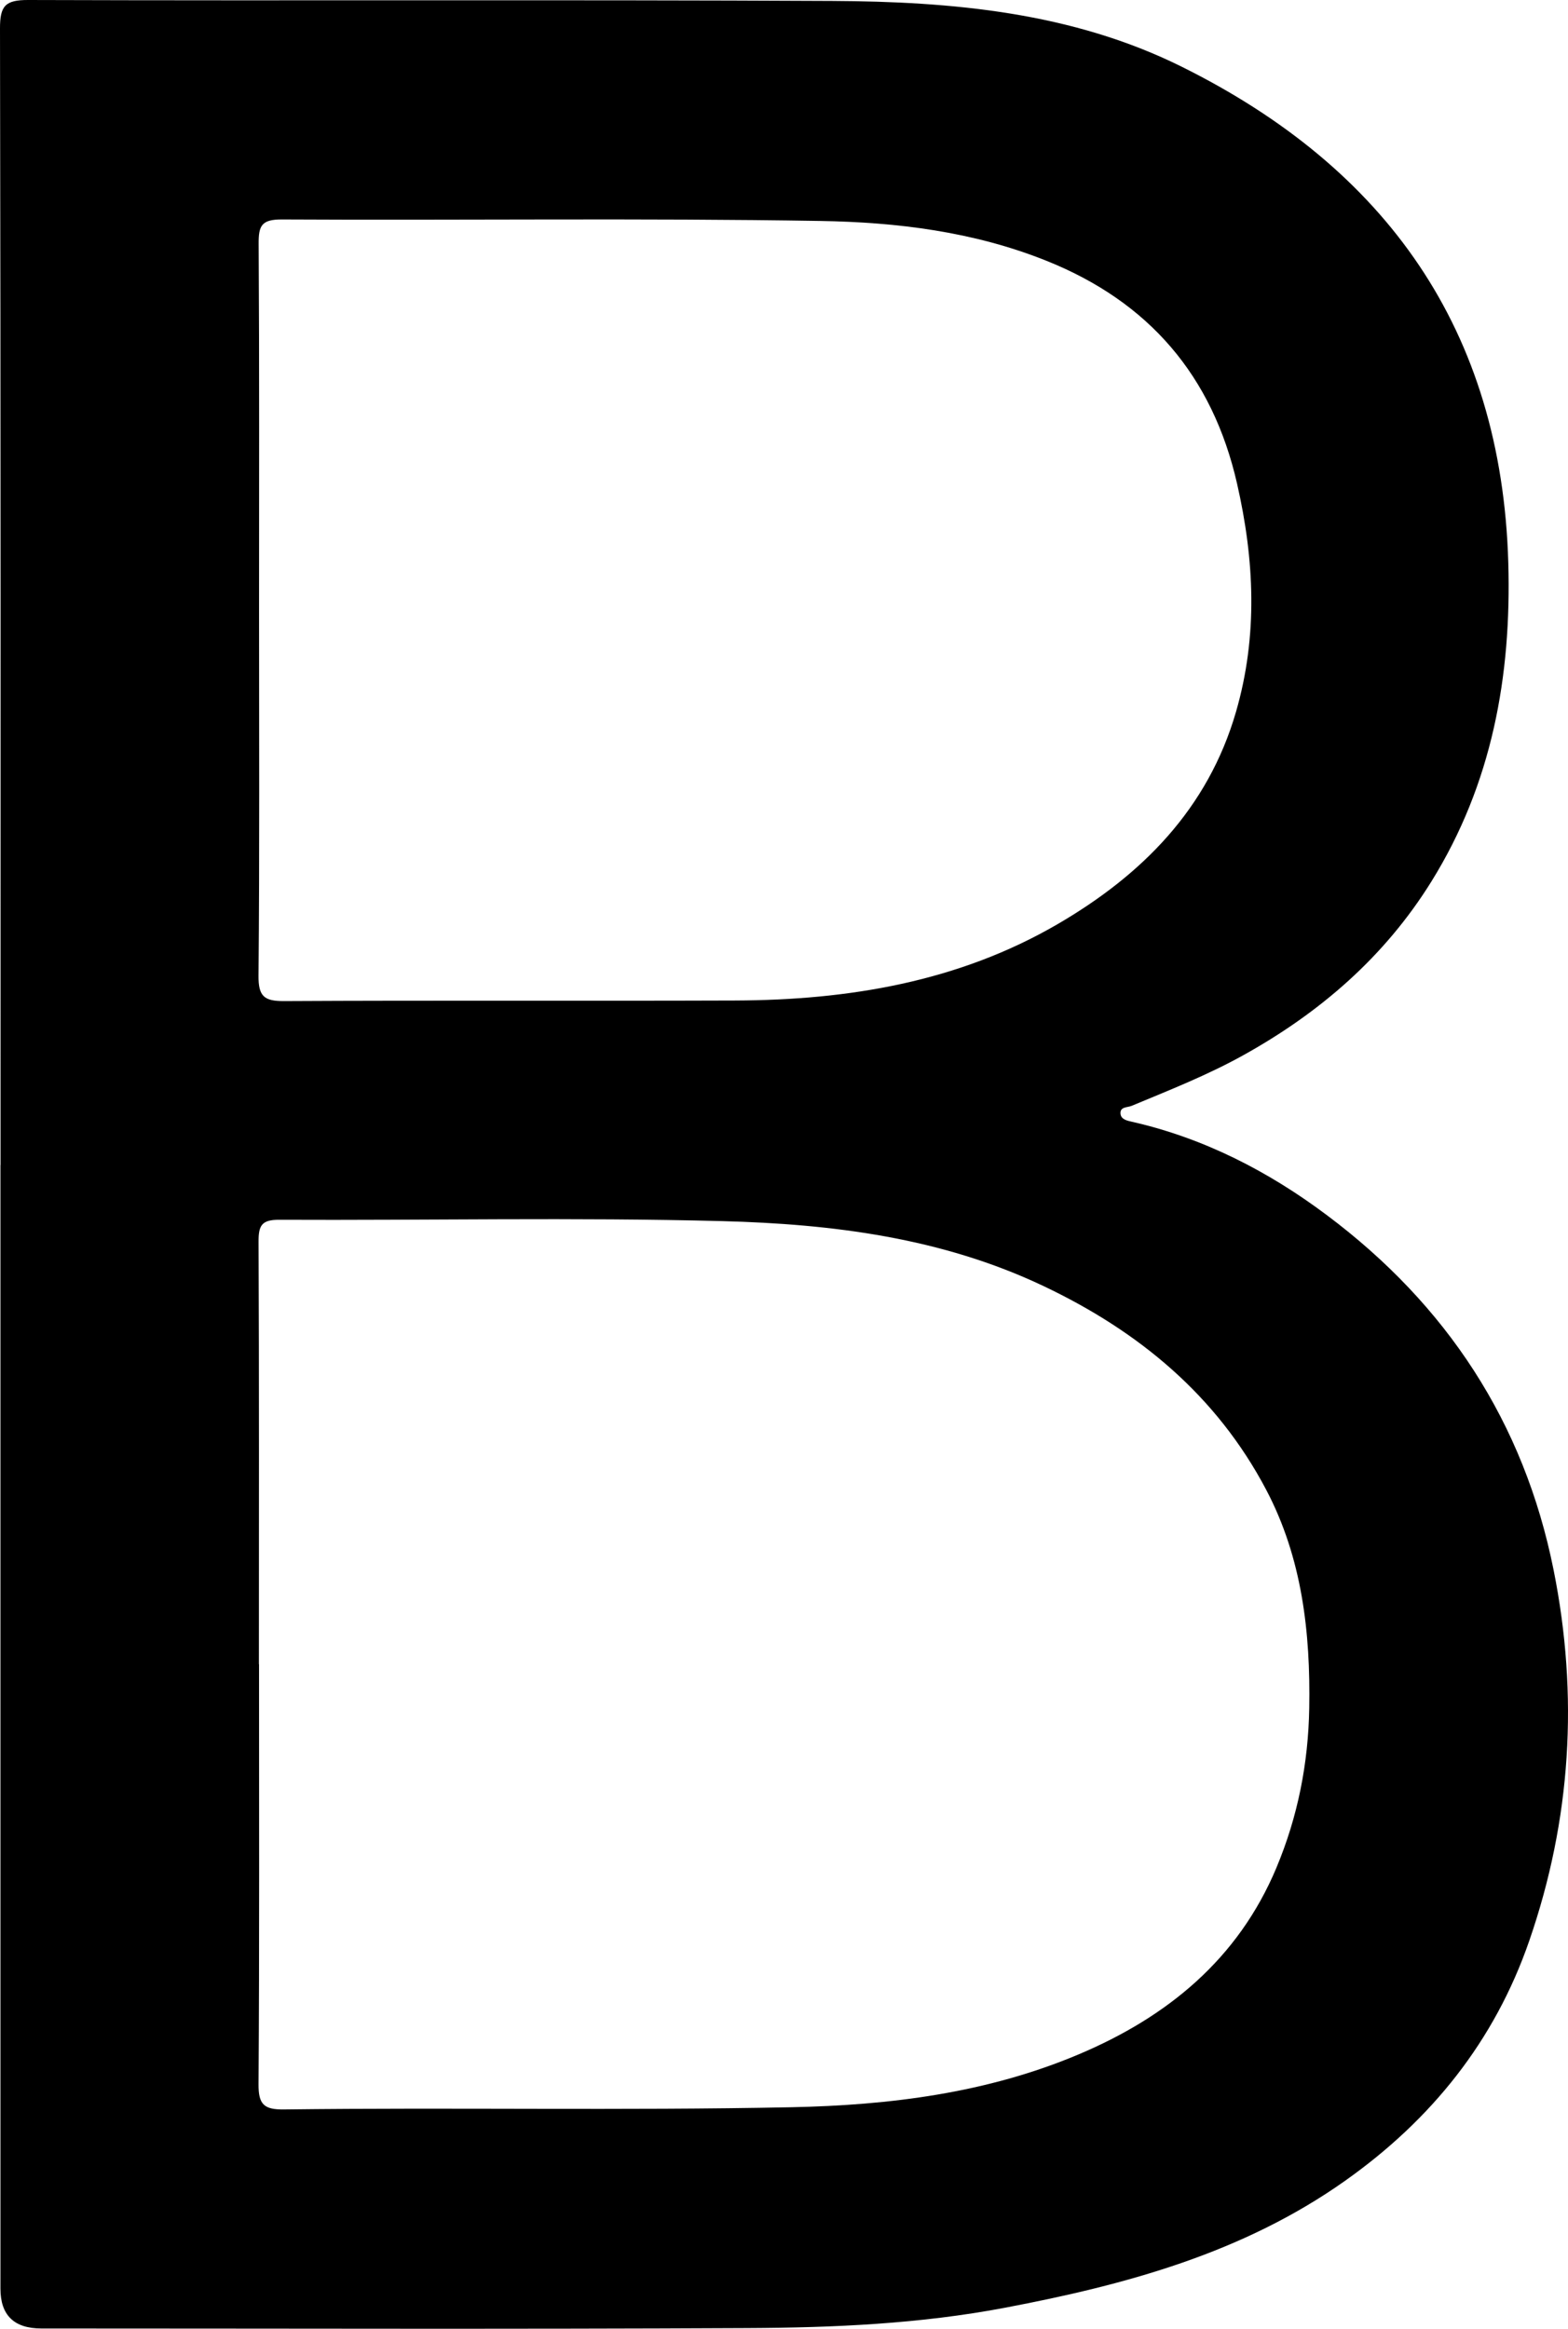 <?xml version="1.0" encoding="UTF-8"?>
<svg id="Layer_1" data-name="Layer 1" xmlns="http://www.w3.org/2000/svg" viewBox="0 0 704 1045.19">
  <defs>
    <style>
      .cls-1 {
        fill-rule: evenodd;
      }
    </style>
  </defs>
  <g id="g36">
    <path id="path38" class="cls-1" d="m573.13,838.18c-17.24,41.17-49.07,67.07-88.8,83.85-41.13,17.36-84.64,22.83-129.11,23.74-75.9,1.54-151.79.04-227.69.99-9,.11-11.52-2.2-11.45-11.38.42-62.82.22-125.63.22-188.46h-.06c0-63.2.13-126.4-.15-189.61-.04-7.28,1.38-9.9,9.29-9.85,66.28.31,132.61-1.13,198.85.6,49.44,1.3,98.52,7.43,144.25,29.13,42.78,20.29,77.71,49.12,100.02,91.46,16.12,30.6,19.91,64,19.32,98.05-.43,24.72-5.1,48.56-14.7,71.49M116.31,273.71c0-54.76.16-109.52-.18-164.26-.06-8.18,1.3-11,10.46-10.95,80.58.44,161.18-.66,241.75.67,34.35.57,68.72,4.77,101.35,17.82,46.2,18.46,74.67,51.69,85.71,100.01,7.81,34.17,9.44,68.3-.45,102.45-12.63,43.63-42.27,73.28-80.05,95.29-44.6,25.96-93.97,34.14-144.89,34.31-67.48.24-134.95-.1-202.43.26-8.86.04-11.59-2-11.51-11.35.5-54.75.24-109.51.24-164.25m581.21,430.86c-13.28-66.28-48.09-118.97-101.75-159.16-26.21-19.64-55.15-34.57-87.47-41.92-2.28-.52-4.98-1.05-5.22-3.63-.27-3.2,3.07-2.73,5.02-3.54,16.93-7.05,33.95-13.74,50.07-22.69,34.55-19.18,63.52-44.25,84.47-77.95,27.26-43.85,36.02-92.25,34.55-143.14-3-104.49-54.9-177.1-146.66-222.61C481.33,5.51,427.51.69,373.56.42,253.25-.18,132.96.39,12.66,0,2.37-.03-.02,2.6,0,12.75c.35,170.04.24,340.09.24,510.12h-.04v504.33q0,17.87,18.37,17.87c105.65,0,211.3.35,316.94-.18,38.75-.18,77.55-1.88,115.79-9.15,54.09-10.27,106.67-24.47,152.57-56.93,38.79-27.43,67.16-62.7,82.73-107.73,18.82-54.45,22.24-110.01,10.92-166.52"/>
  </g>
</svg>